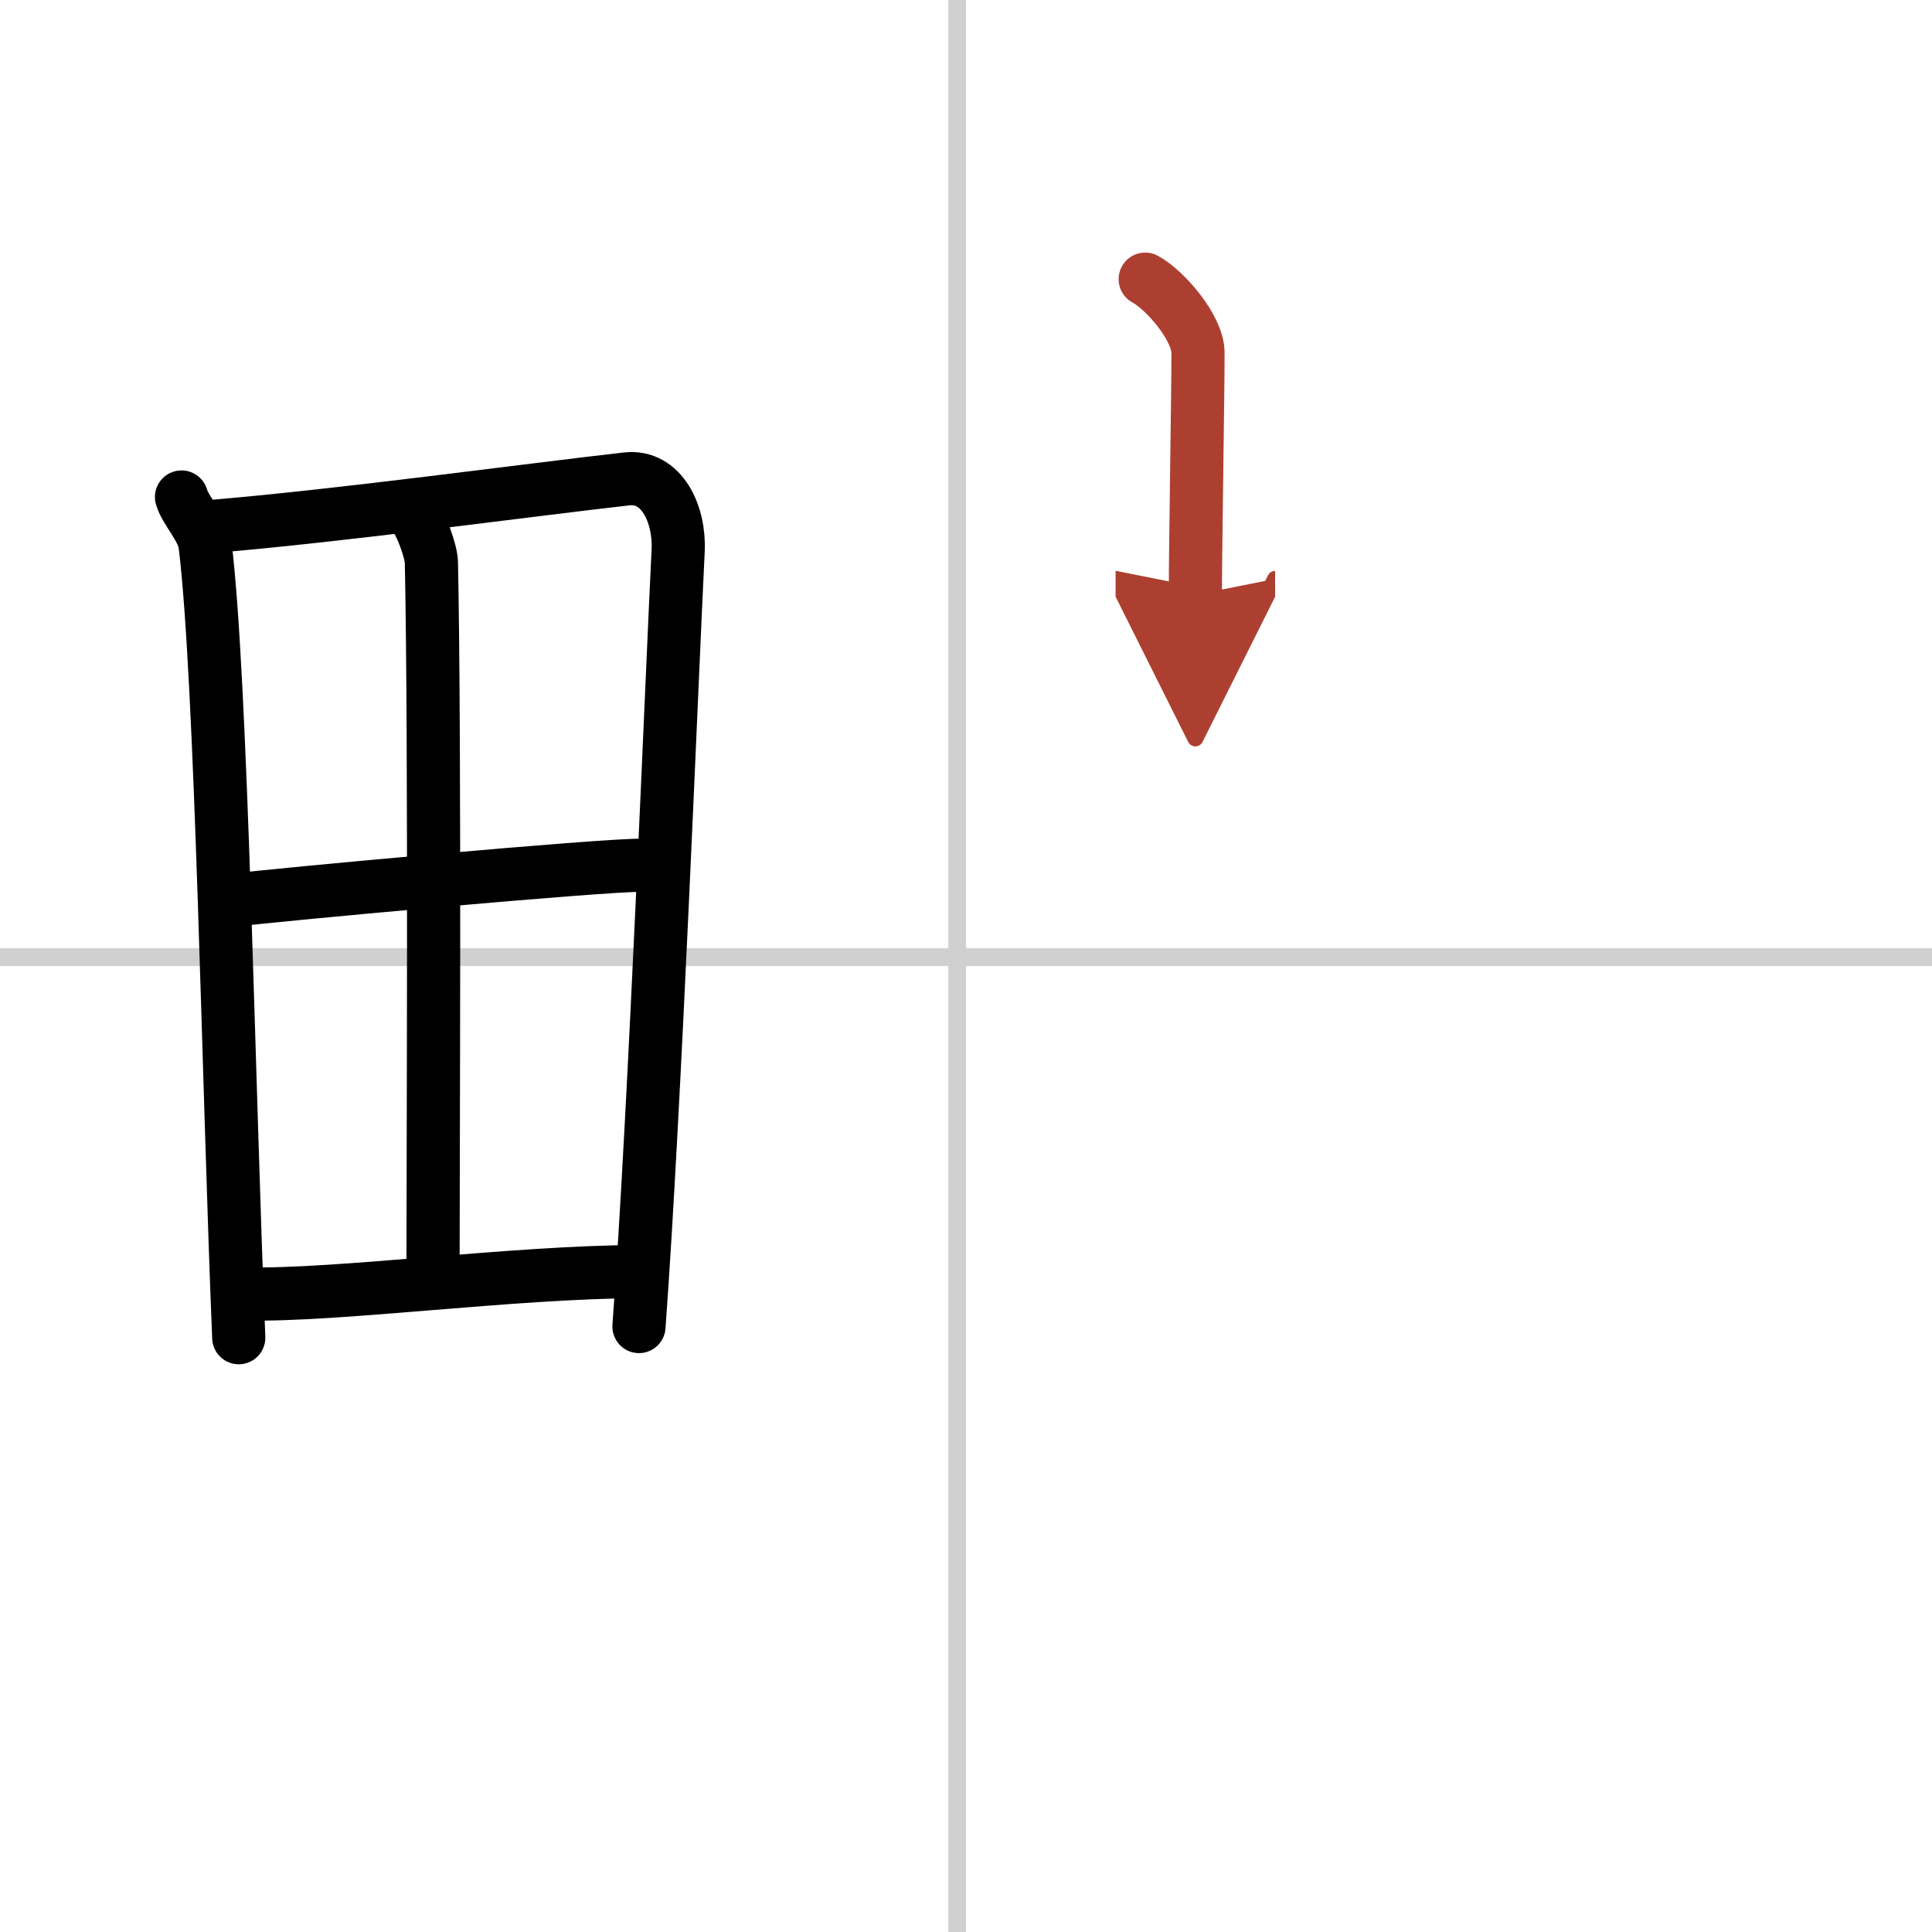 <svg width="400" height="400" viewBox="0 0 109 109" xmlns="http://www.w3.org/2000/svg"><defs><marker id="a" markerWidth="4" orient="auto" refX="1" refY="5" viewBox="0 0 10 10"><polyline points="0 0 10 5 0 10 1 5" fill="#ad3f31" stroke="#ad3f31"/></marker></defs><g fill="none" stroke="#000" stroke-linecap="round" stroke-linejoin="round" stroke-width="3"><rect width="100%" height="100%" fill="#fff" stroke="#fff"/><line x1="54" x2="54" y2="109" stroke="#d0d0d0" stroke-width="1"/><line x2="109" y1="54" y2="54" stroke="#d0d0d0" stroke-width="1"/><path d="m10.24 28.04c0.21 0.76 1.21 1.76 1.33 2.69 0.94 7.64 1.32 30.69 1.9 44.74"/><path d="m11.72 29.72c7.26-0.59 18.21-2.09 23.63-2.7 1.99-0.23 3.01 2 2.91 4.04-0.37 7.47-1.3 31.34-2.21 43.78"/><path d="m23.3 28.99c0.45 0.51 1.03 2.13 1.04 2.75 0.21 10.35 0.09 34.09 0.09 40.2"/><path d="m13.07 50.8c2.37-0.31 21.15-2.03 23.1-1.98"/><path d="m13.84 73c5.23 0.12 14.98-1.23 22.2-1.26"/><path d="m64.61 15.75c1.13 0.61 2.98 2.75 2.98 4.16 0 2.34-0.15 11.09-0.15 13.65" marker-end="url(#a)" stroke="#ad3f31"/></g></svg>
